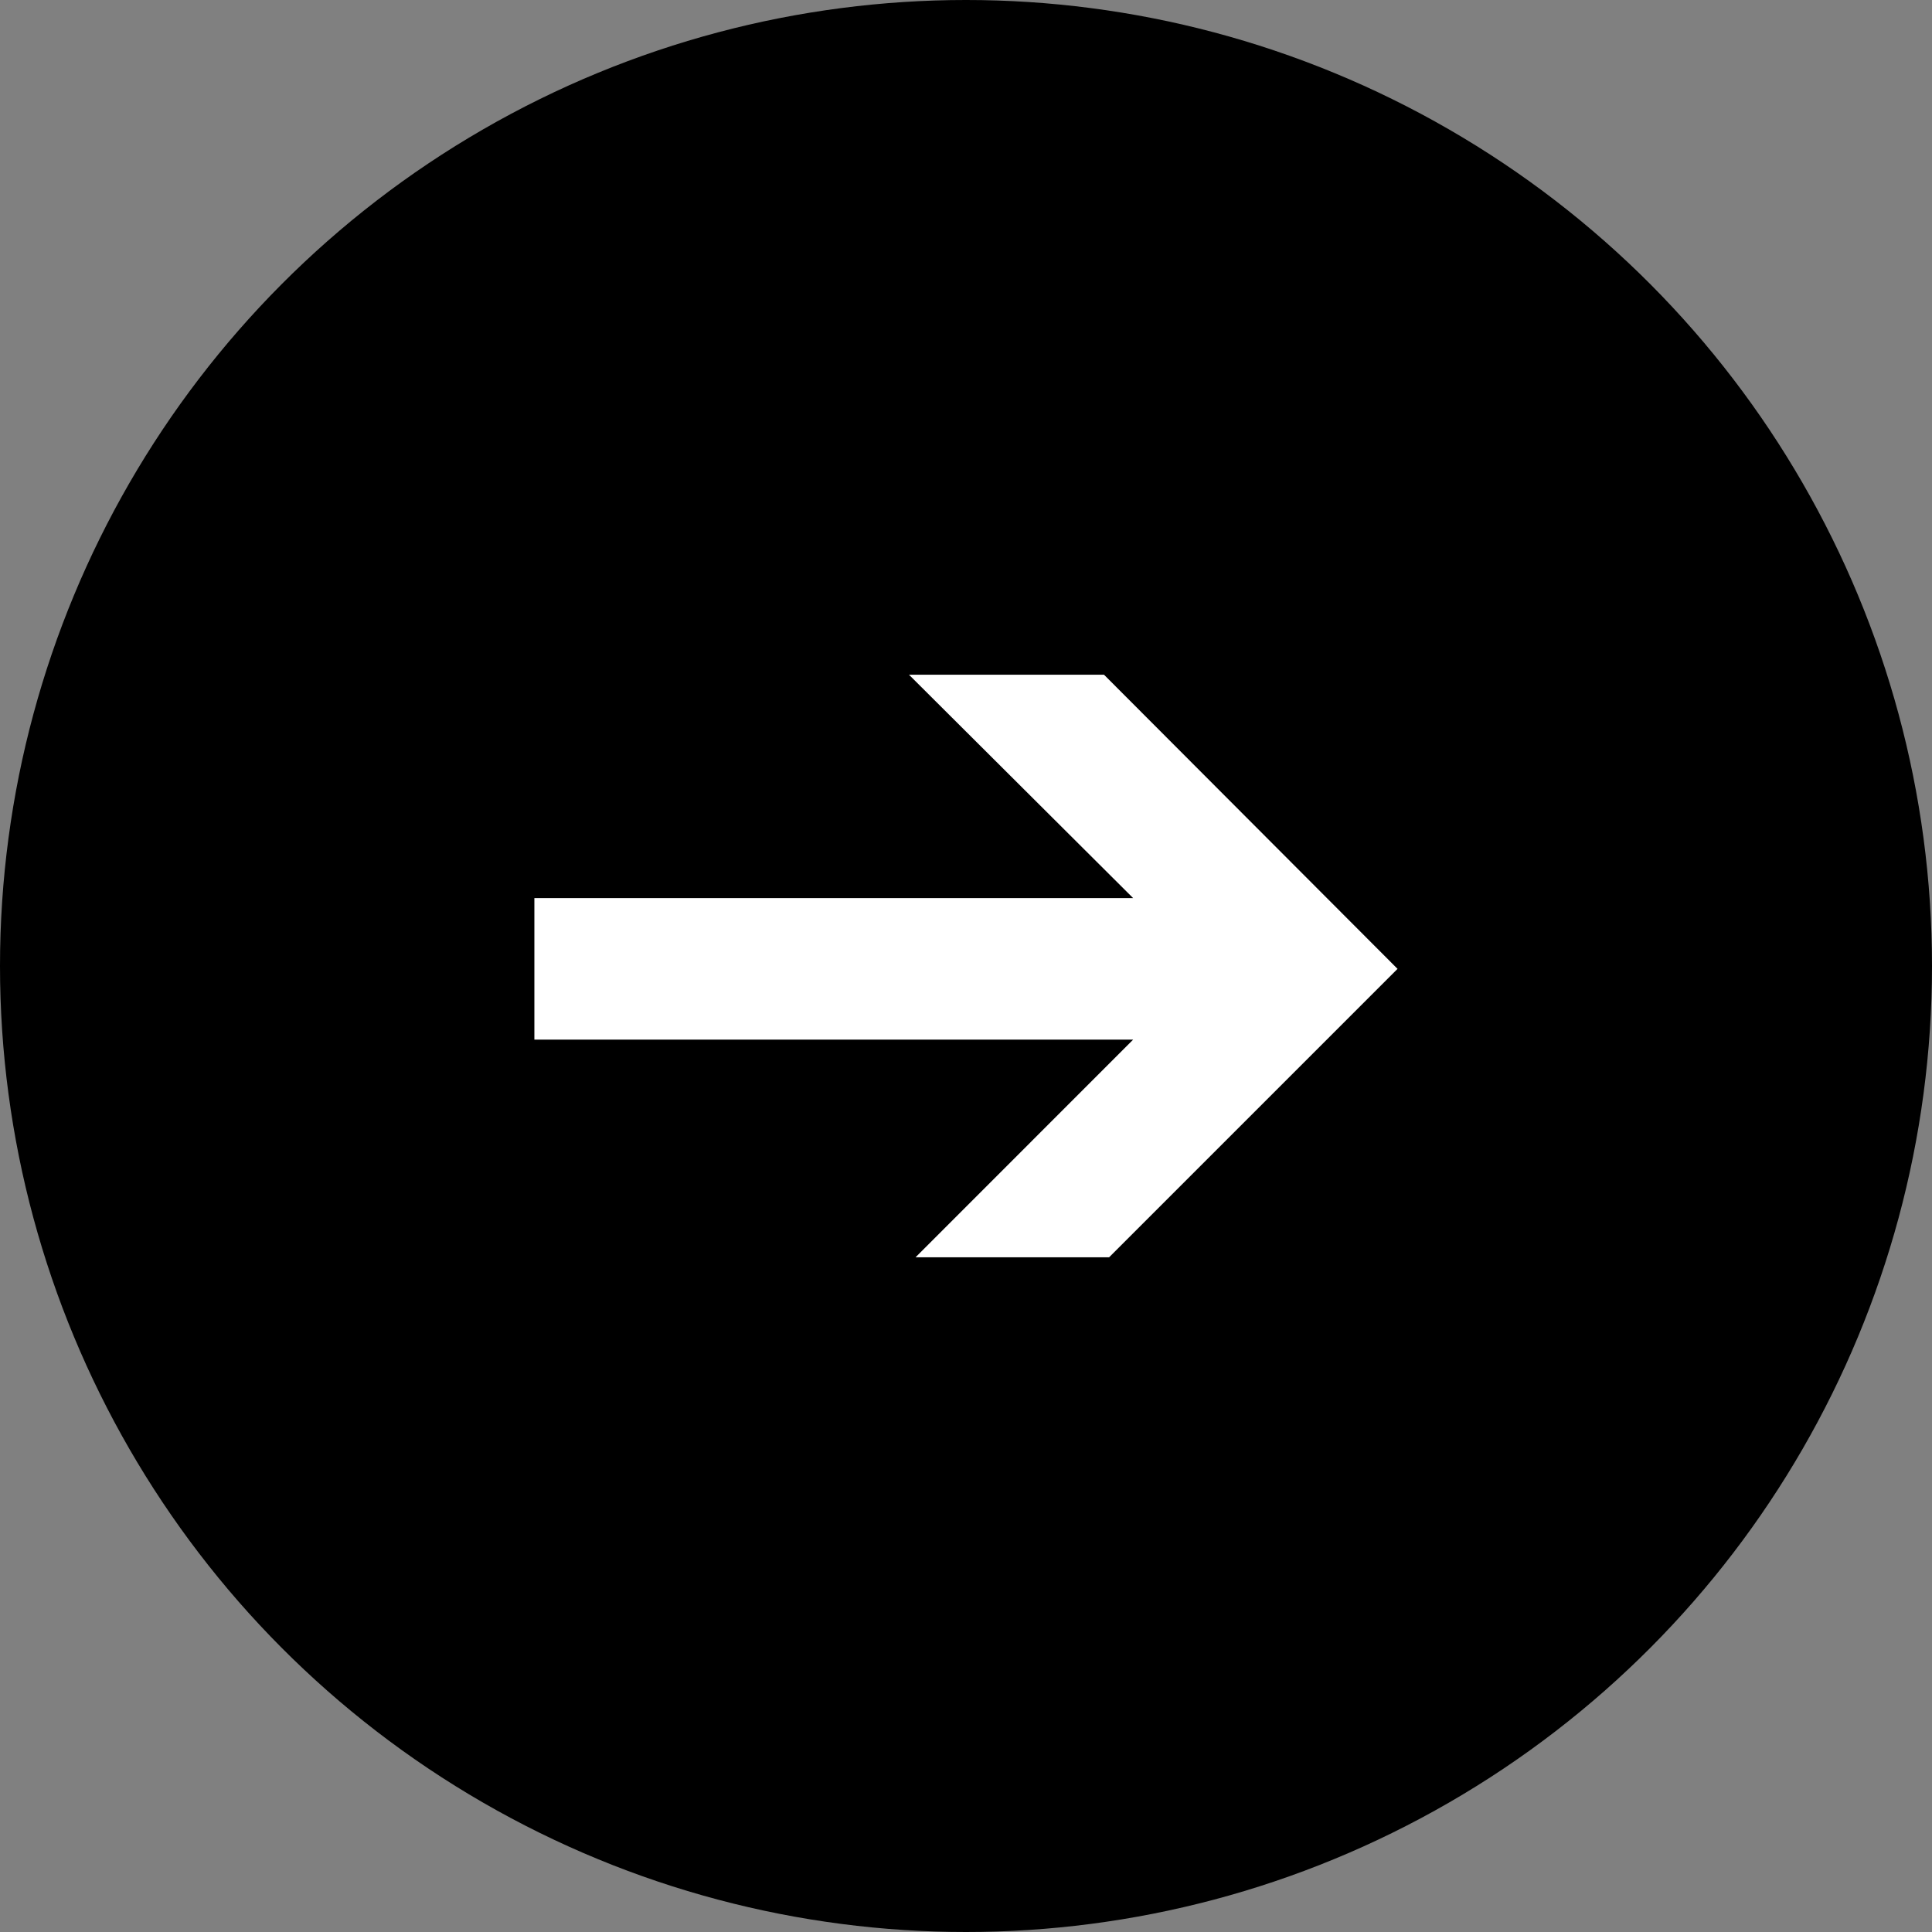 <?xml version="1.0" encoding="UTF-8"?> <svg xmlns="http://www.w3.org/2000/svg" id="_Слой_2" data-name="Слой 2" viewBox="0 0 223 223"><rect x="0" y="0" width="223" height="223" fill="#808080" stroke="none"/><defs><style> .cls-1 { fill: #fff; } </style></defs><g id="_Слой_1-2" data-name="Слой 1"><g><circle cx="111.5" cy="111.5" r="111.5"></circle><path class="cls-1" d="m127.43,77.88h-22.51l25.87,25.78H61.68v16.34h69.11l-25.11,25.12h22.34l33.29-33.29-33.88-33.95Z"></path></g></g></svg> 